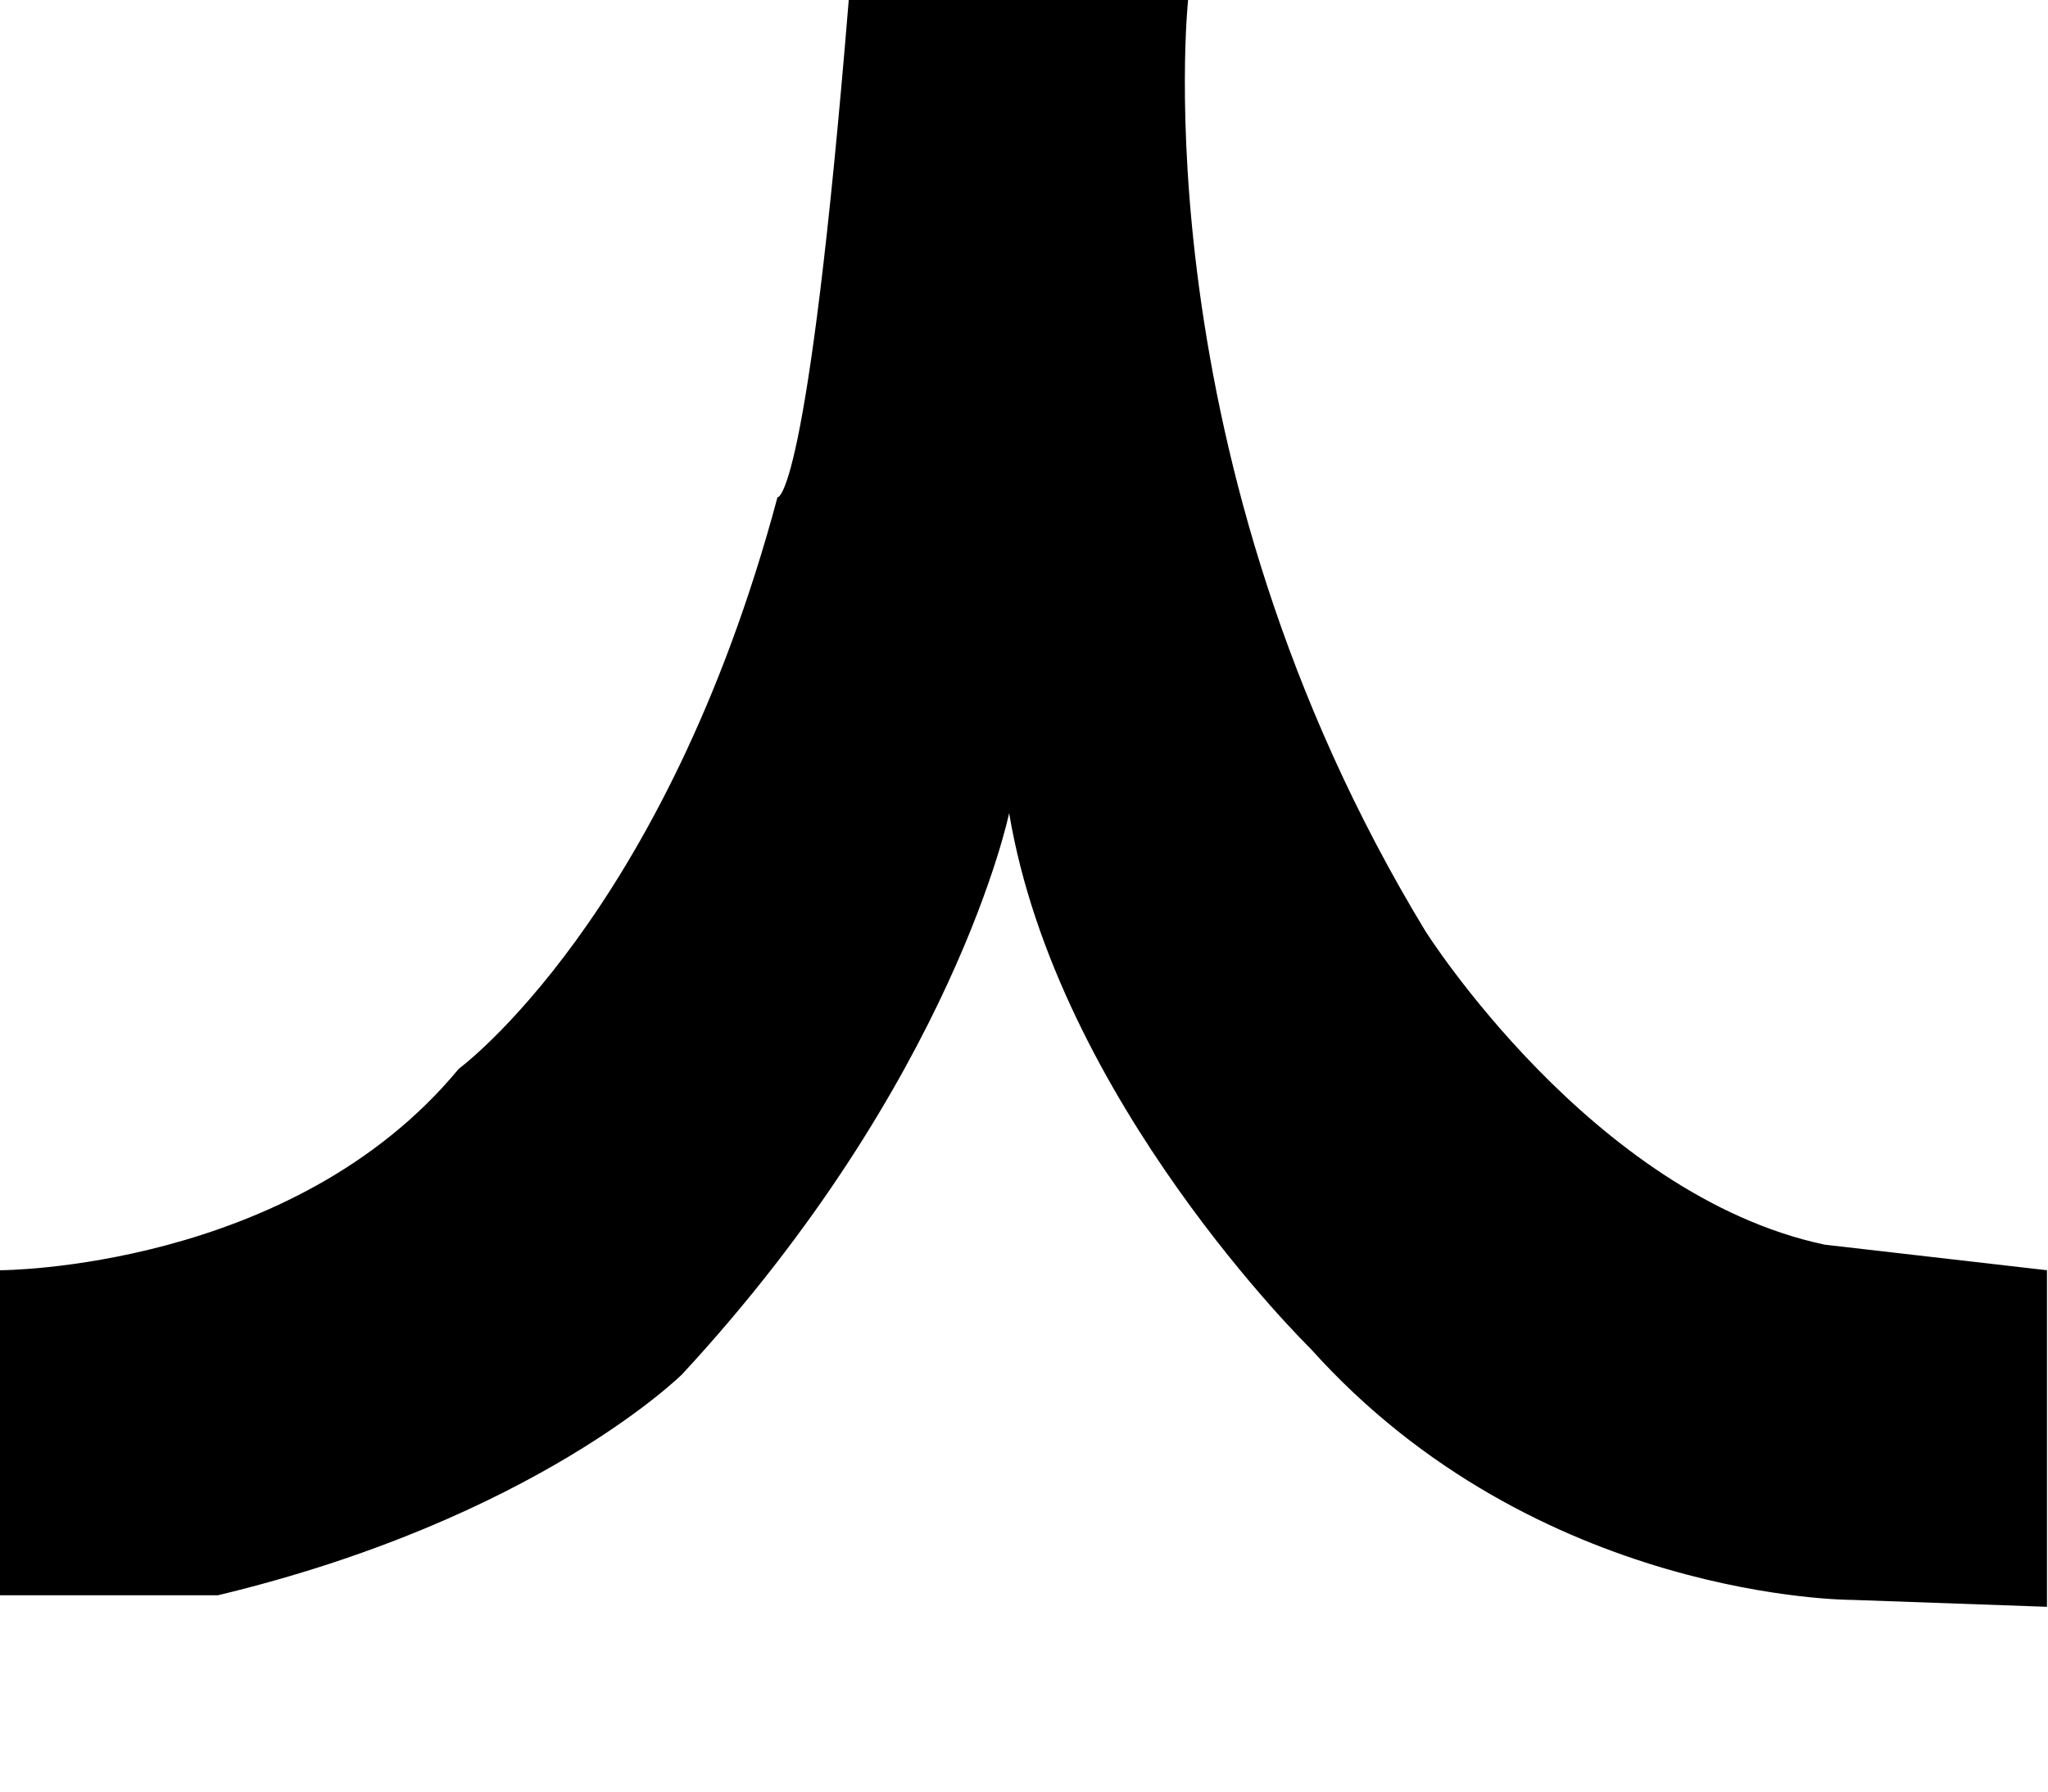 <?xml version="1.0" encoding="utf-8"?>
<svg xmlns="http://www.w3.org/2000/svg" fill="none" height="100%" overflow="visible" preserveAspectRatio="none" style="display: block;" viewBox="0 0 8 7" width="100%">
<path d="M3.315 0H4.641C4.641 0 4.448 1.794 5.568 3.638C5.568 3.638 6.218 4.669 7.127 4.863L7.996 4.963V6.278L7.235 6.251C7.235 6.251 6.003 6.255 5.12 5.27C5.12 5.27 4.13 4.303 3.942 3.177C3.942 3.177 3.727 4.221 2.665 5.369C2.665 5.369 2.097 5.934 0.851 6.233H0V4.963C0 4.963 1.142 4.963 1.792 4.176C1.792 4.176 2.598 3.584 3.037 1.943C3.037 1.943 3.154 1.975 3.315 0.005V0Z" fill="black" id="Vector"/>
</svg>